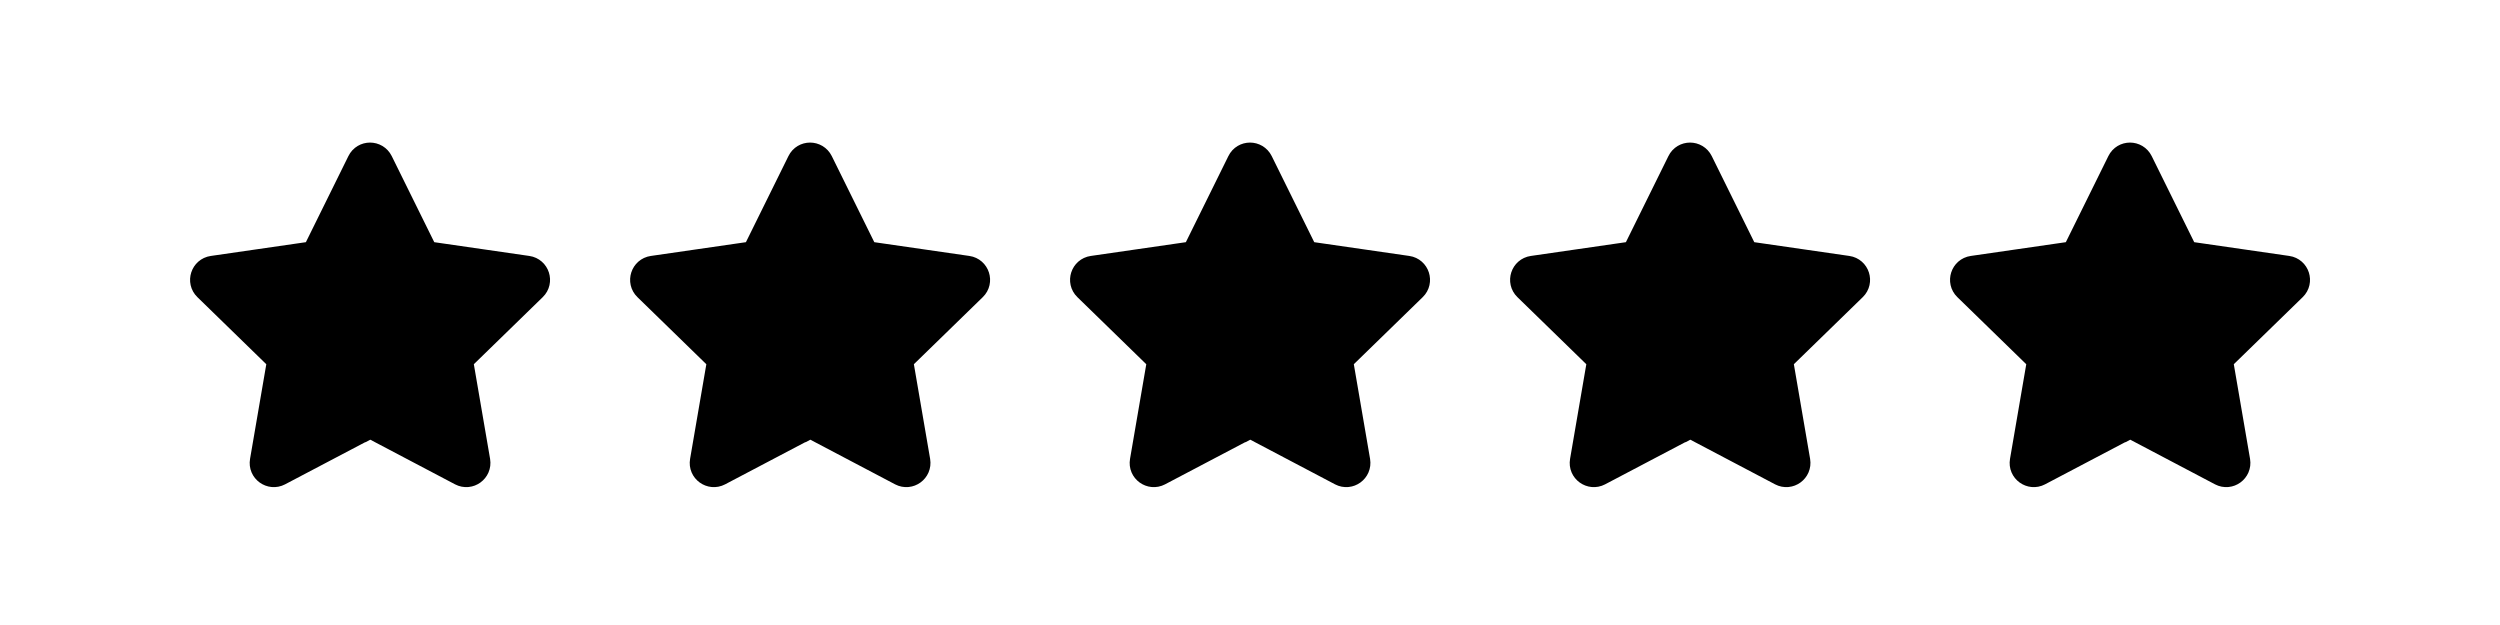 <?xml version="1.0" encoding="UTF-8"?>
<svg id="Layer_1" data-name="Layer 1" xmlns="http://www.w3.org/2000/svg" viewBox="0 0 256 64">
  <defs>
    <style>
      .cls-1 {
        stroke: #000;
        stroke-miterlimit: 10;
        stroke-width: 2.75px;
      }

      .cls-2 {
        fill: none;
        stroke-width: 0px;
      }
    </style>
  </defs>
  <g>
    <path class="cls-1" d="m37.39,43.73l-8.84,4.65c-.8.42-1.75-.26-1.59-1.16l1.69-9.84c.06-.36-.06-.72-.32-.97l-7.16-6.97c-.65-.63-.29-1.74.61-1.87l9.88-1.43c.36-.05.67-.28.83-.6l4.42-8.95c.4-.82,1.56-.82,1.97,0l4.42,8.95c.16.32.47.55.83.6l9.88,1.43c.9.13,1.26,1.24.61,1.87l-7.16,6.97c-.26.25-.38.62-.32.97l1.69,9.84c.15.9-.79,1.58-1.59,1.16l-8.81-4.64c-.32-.17-.7-.17-1.02,0Z"/>
    <path class="cls-1" d="m82.45,43.73l-8.84,4.65c-.8.42-1.75-.26-1.59-1.16l1.69-9.84c.06-.36-.06-.72-.32-.97l-7.16-6.97c-.65-.63-.29-1.74.61-1.87l9.88-1.43c.36-.05.67-.28.83-.6l4.42-8.95c.4-.82,1.56-.82,1.97,0l4.42,8.95c.16.32.47.55.83.6l9.88,1.43c.9.13,1.26,1.24.61,1.87l-7.16,6.97c-.26.25-.38.62-.32.97l1.69,9.84c.15.9-.79,1.58-1.59,1.16l-8.81-4.64c-.32-.17-.7-.17-1.02,0Z"/>
    <path class="cls-1" d="m127.5,43.73l-8.84,4.65c-.8.42-1.75-.26-1.59-1.16l1.69-9.84c.06-.36-.06-.72-.32-.97l-7.16-6.97c-.65-.63-.29-1.74.61-1.87l9.88-1.43c.36-.05.67-.28.83-.6l4.42-8.95c.4-.82,1.56-.82,1.97,0l4.42,8.95c.16.32.47.55.83.6l9.88,1.43c.9.13,1.26,1.24.61,1.87l-7.16,6.97c-.26.25-.38.62-.32.97l1.69,9.84c.15.9-.79,1.58-1.59,1.16l-8.81-4.64c-.32-.17-.7-.17-1.02,0Z"/>
    <path class="cls-1" d="m172.56,43.73l-8.84,4.65c-.8.42-1.75-.26-1.59-1.16l1.69-9.84c.06-.36-.06-.72-.32-.97l-7.16-6.97c-.65-.63-.29-1.74.61-1.87l9.88-1.43c.36-.05.67-.28.83-.6l4.42-8.95c.4-.82,1.56-.82,1.97,0l4.42,8.95c.16.32.47.55.83.6l9.88,1.43c.9.13,1.26,1.24.61,1.87l-7.16,6.97c-.26.25-.38.62-.32.97l1.69,9.84c.15.9-.79,1.58-1.59,1.16l-8.81-4.64c-.32-.17-.7-.17-1.02,0Z"/>
    <path class="cls-1" d="m217.61,43.73l-8.84,4.65c-.8.42-1.75-.26-1.59-1.16l1.69-9.84c.06-.36-.06-.72-.32-.97l-7.16-6.97c-.65-.63-.29-1.74.61-1.87l9.88-1.43c.36-.05.67-.28.83-.6l4.42-8.95c.4-.82,1.56-.82,1.97,0l4.42,8.95c.16.32.47.55.83.6l9.88,1.43c.9.13,1.26,1.24.61,1.87l-7.16,6.97c-.26.25-.38.62-.32.97l1.69,9.84c.15.9-.79,1.58-1.59,1.16l-8.81-4.64c-.32-.17-.7-.17-1.02,0Z"/>
  </g>
  <rect class="cls-2" y="0" width="256" height="64"/>
</svg>
